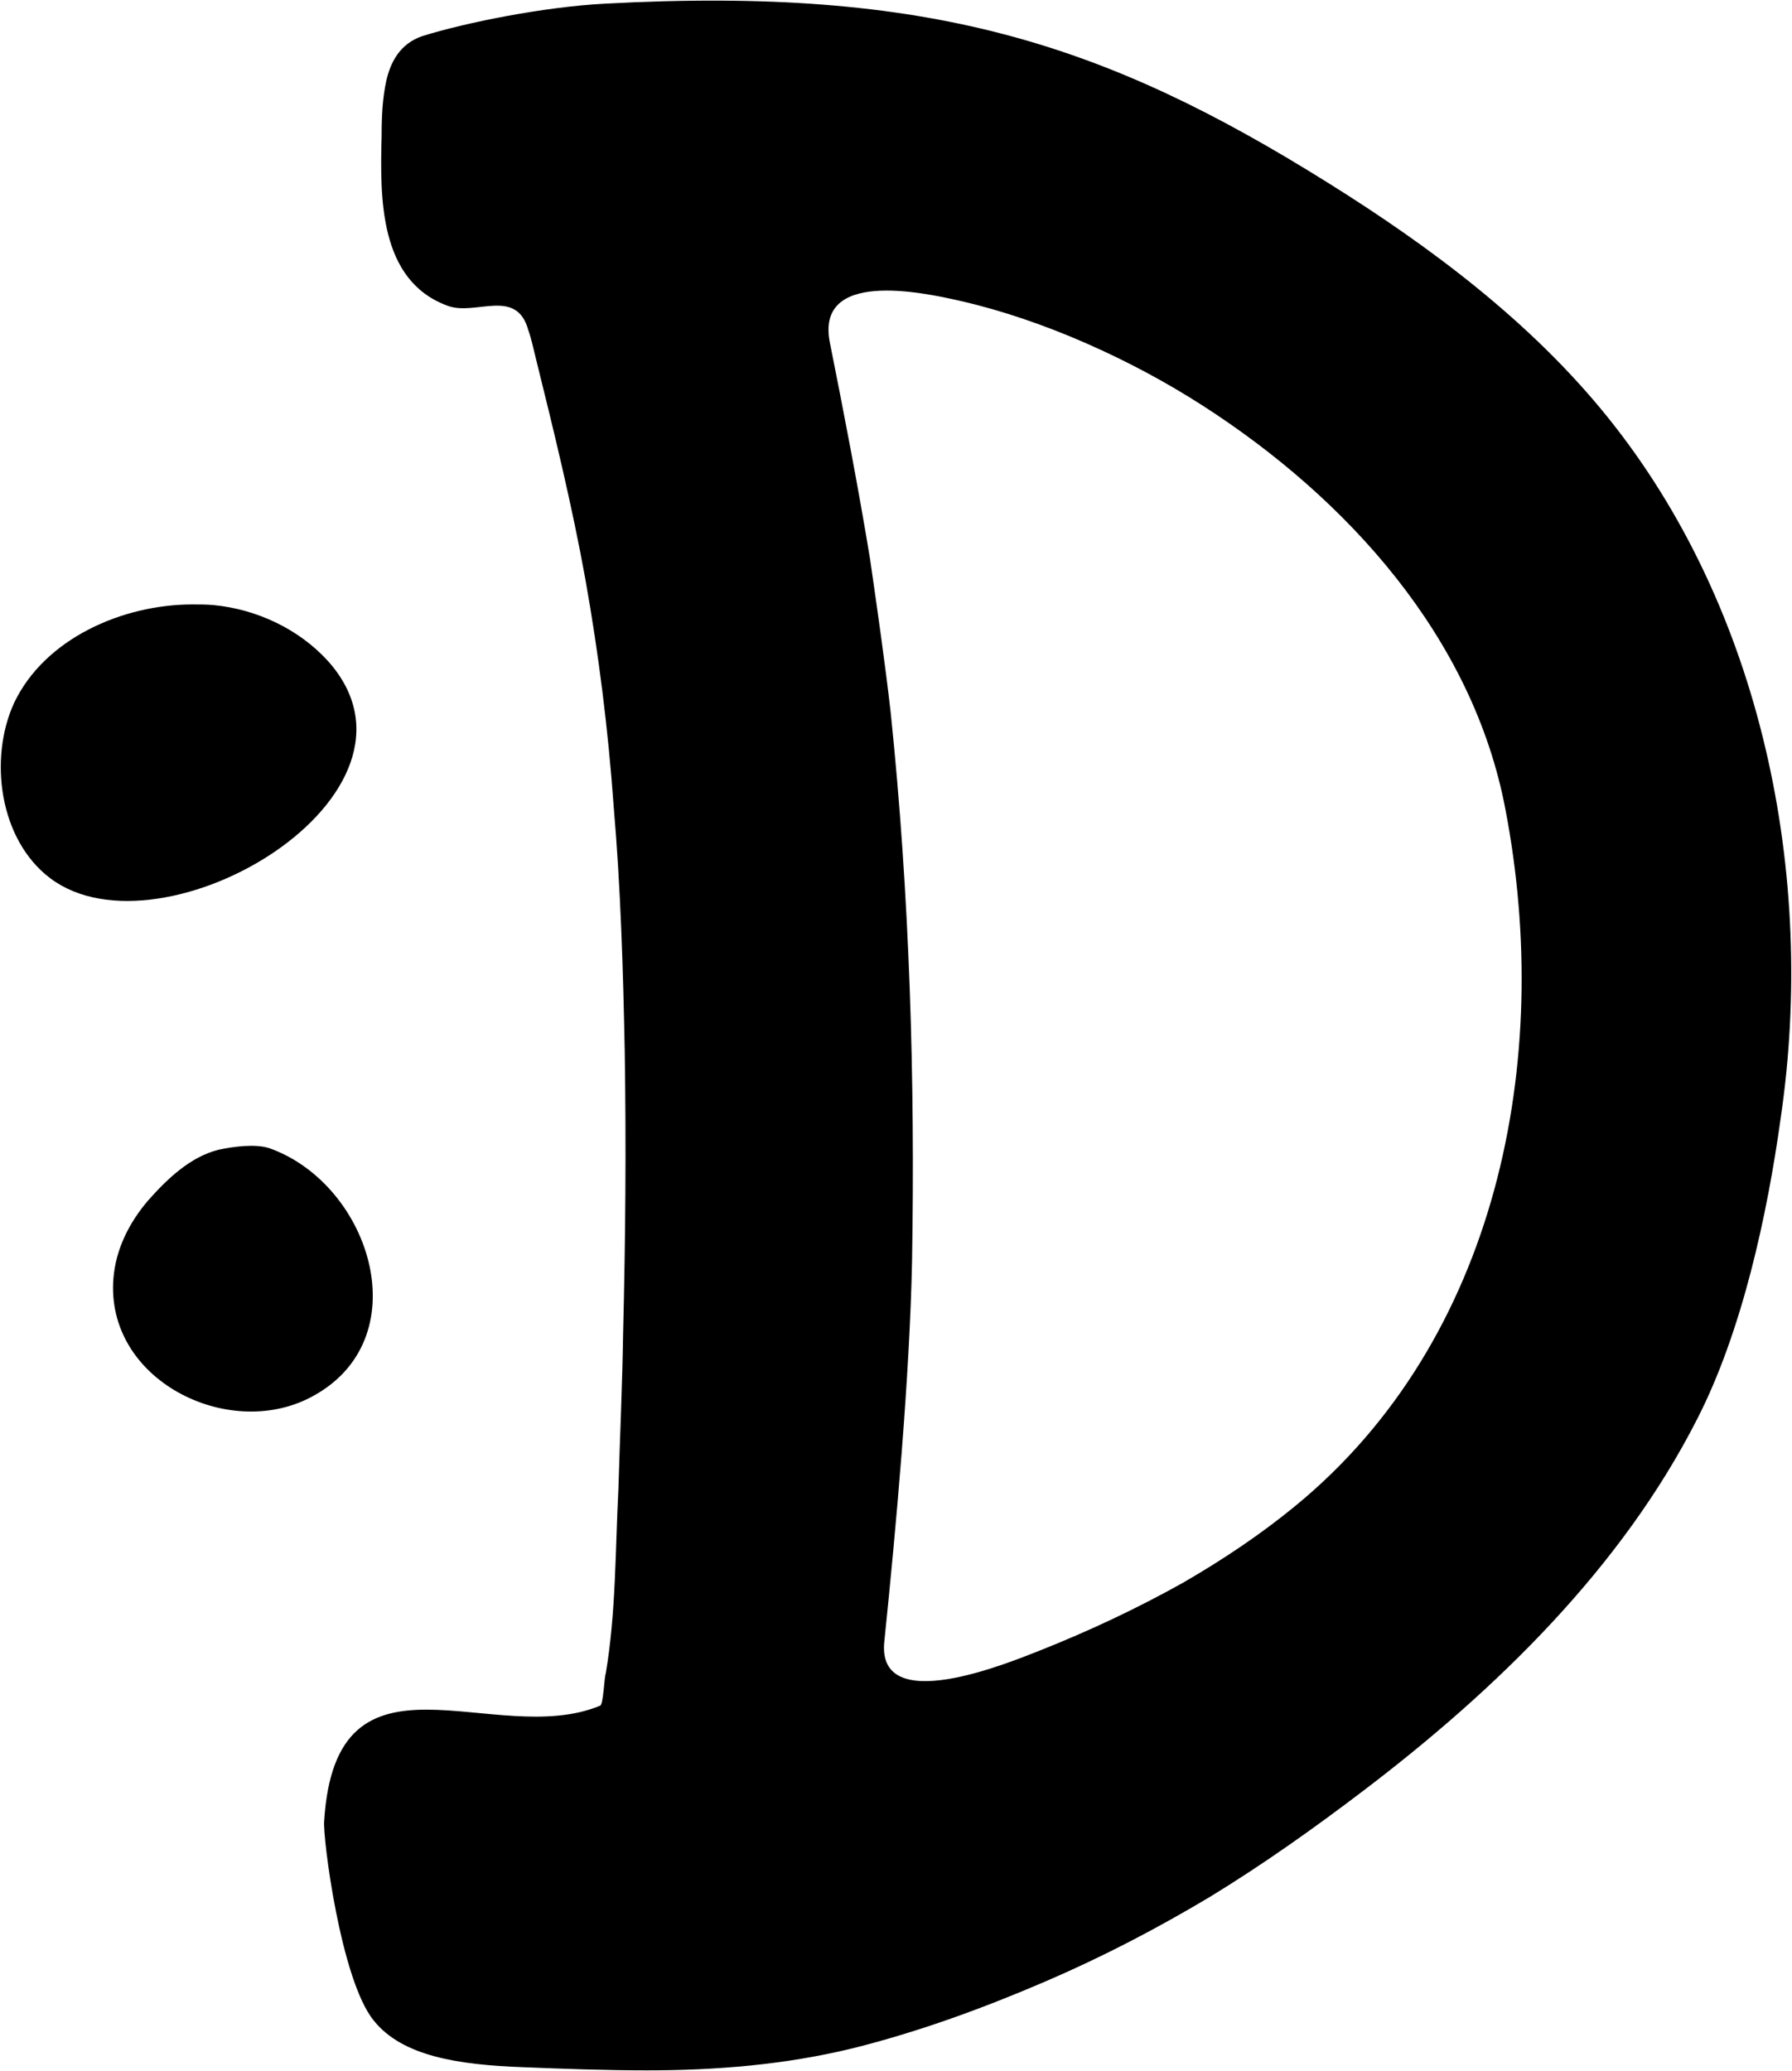 <svg xmlns="http://www.w3.org/2000/svg" version="1.2" viewBox="0 0 1419 1640"><defs><clipPath id="a" clipPathUnits="userSpaceOnUse"><path d="M248.9-9.65h1171.15V1639.9H248.9z"/></clipPath></defs><path d="M152.3 478.6c5.6 0 11.2 0 16.8.5 33.8 3.2 67.5 18.8 90.7 44.4 93.7 105-131.2 238.8-220 171.9-40.6-30.6-48.7-95-28.7-138.7 24.3-51.3 86.2-78.1 141.2-78.1zm61.2 430.6c80.6 28.8 119.4 152.5 31.9 197.5-65.6 33.8-161.9-14.3-155.6-94.3 1.8-23.2 12.5-44.4 27.5-61.9 15-16.9 33.1-34.4 55.6-40.1 11.3-2.5 29.4-5 40.6-1.2z"/><g clip-path="url(#a)"><path fill-rule="evenodd" d="M1410.1 884.9c-10.6 76.8-30.6 169.3-66.2 238.7-60.1 118.1-159.3 214.4-263.7 293.8-39.4 30-80 58.8-121.9 84.4-41.8 25-84.9 47.5-130 66.9-49.3 21.2-100.5 40-153 53.1-53.8 13.1-108.2 17.5-163.1 17.5-32.5 0-65.6-1.2-98.1-2.5-51.3-1.9-95.6-8.7-118.1-36.9-26.2-31.9-40.6-145.6-39.3-158.1 9.3-148.2 134.9-56.3 218.6-91.3 2.5-1.2 3.1-21.9 4.4-25.6 8.1-48.1 7.5-97.5 10-146.3 1.2-40.6 3.1-81.9 3.7-122.5 1.9-75 2.5-149.4 1.3-223.8-1.3-65-3.2-129.4-8.8-194.4-4.3-60-11.8-120.1-22.4-179.4-10.6-58.7-25-117.5-39.4-175.6-1.9-7.5-3.2-14.3-5.7-21.3-9.3-34.3-41.8-11.3-63.7-19.4-55-19.9-53.7-86.2-52.5-135 0-14.4.6-29.4 3.8-43.7 3.1-13.2 10-28.8 28.7-35 34.4-10.7 96.2-23.1 144.4-25.6 256.2-13.8 395.5 31.2 572.4 141.8 81.2 50.7 160.5 110 221.1 185.1 123.1 152.5 165.6 363.8 137.5 555.1zm-384.3 307.4c160-131.2 204.4-352.5 166.3-551.3-25.7-136.2-125.1-246.2-240-320-56.3-36.2-125.6-67.5-190.6-82.5-32.5-7.5-116.2-25-104.3 33.1 10 50 22.4 113.8 31.8 171.3 5.6 38.7 11.9 82.5 16.3 121.3 15 144.4 19.4 290 16.9 435-1.9 91.3-12.5 208.8-21.9 300.1-6.9 61.2 99.3 16.8 121.8 8.1 39.4-15.6 78.1-33.7 115-54.4 31.3-18.1 61.2-38.1 88.7-60.7z"/></g></svg>